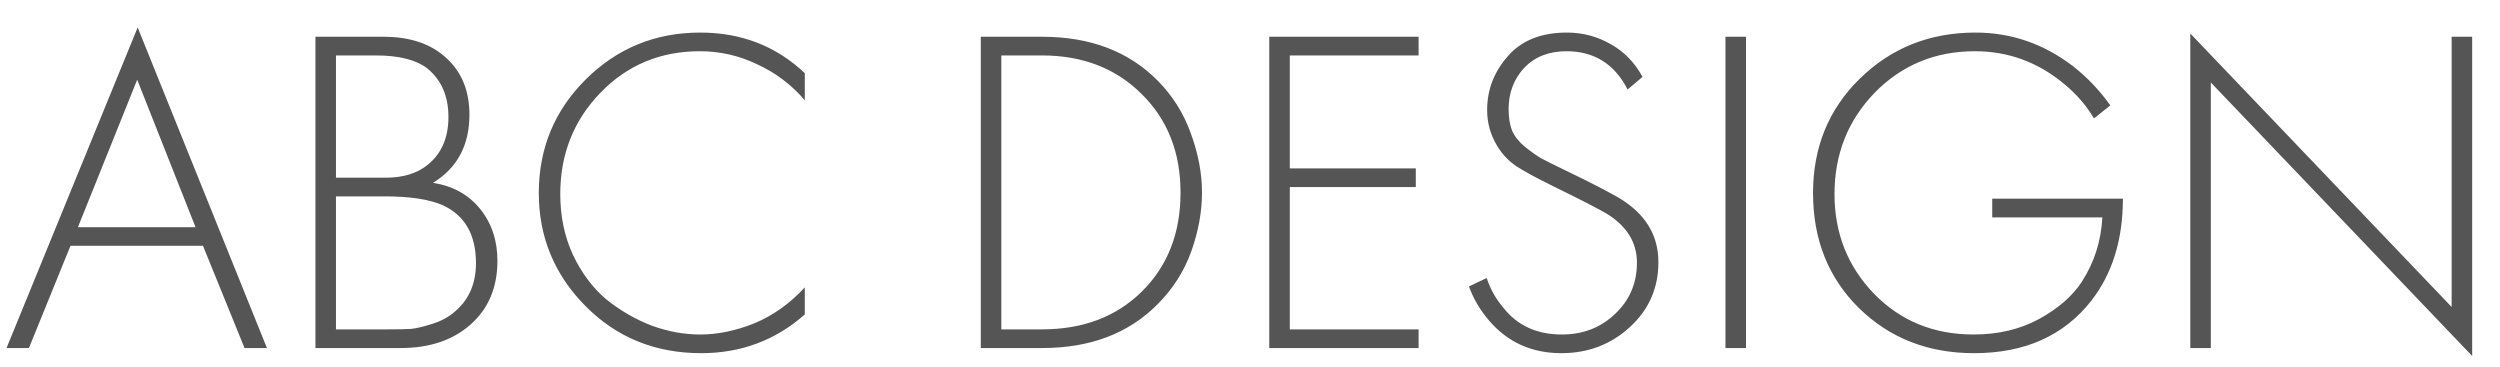 <svg width="75" height="11" viewBox="0 0 75 11" fill="none" xmlns="http://www.w3.org/2000/svg">
<path d="M7.336 10.441L6.09 7.375H2.114L0.868 10.441H0.196L4.13 0.823L8.008 10.441H7.336ZM2.338 6.815H5.866L4.116 2.391L2.338 6.815ZM9.463 10.441V1.103H11.507C12.31 1.103 12.94 1.318 13.397 1.747C13.854 2.167 14.083 2.732 14.083 3.441C14.083 4.356 13.719 5.037 12.991 5.485C13.588 5.579 14.06 5.84 14.405 6.269C14.751 6.699 14.923 7.217 14.923 7.823C14.923 8.626 14.652 9.265 14.111 9.741C13.579 10.208 12.884 10.441 12.025 10.441H9.463ZM10.079 1.663V5.331H11.563C12.095 5.331 12.52 5.201 12.837 4.939C13.248 4.603 13.453 4.127 13.453 3.511C13.453 2.886 13.243 2.401 12.823 2.055C12.487 1.794 11.969 1.663 11.269 1.663H10.079ZM10.079 5.891V9.881H11.647C11.937 9.881 12.165 9.877 12.333 9.867C12.501 9.849 12.716 9.797 12.977 9.713C13.248 9.629 13.481 9.499 13.677 9.321C14.079 8.967 14.279 8.491 14.279 7.893C14.279 7.044 13.948 6.465 13.285 6.157C12.884 5.98 12.3 5.891 11.535 5.891H10.079ZM24.144 2.195V3.007C23.743 2.541 23.267 2.181 22.716 1.929C22.175 1.668 21.601 1.537 20.994 1.537C19.809 1.537 18.815 1.953 18.012 2.783C17.209 3.614 16.808 4.627 16.808 5.821C16.808 6.484 16.934 7.091 17.186 7.641C17.448 8.192 17.784 8.64 18.194 8.985C18.614 9.321 19.067 9.583 19.552 9.769C20.038 9.947 20.523 10.035 21.008 10.035C21.531 10.035 22.072 9.923 22.632 9.699C23.192 9.466 23.696 9.107 24.144 8.621V9.433C23.267 10.208 22.231 10.595 21.036 10.595C19.655 10.595 18.497 10.124 17.564 9.181C16.631 8.239 16.164 7.109 16.164 5.793C16.164 4.449 16.636 3.311 17.578 2.377C18.521 1.444 19.664 0.977 21.008 0.977C22.24 0.977 23.285 1.383 24.144 2.195ZM31.272 10.441H29.424V1.103H31.272C32.7 1.103 33.848 1.537 34.716 2.405C35.173 2.863 35.509 3.395 35.724 4.001C35.948 4.608 36.06 5.201 36.06 5.779C36.06 6.349 35.953 6.937 35.738 7.543C35.523 8.141 35.183 8.673 34.716 9.139C33.848 10.007 32.7 10.441 31.272 10.441ZM30.04 1.663V9.881H31.258C32.49 9.881 33.489 9.503 34.254 8.747C35.029 7.982 35.416 6.993 35.416 5.779C35.416 4.575 35.029 3.591 34.254 2.825C33.479 2.051 32.481 1.663 31.258 1.663H30.04ZM42.558 1.103V1.663H38.694V5.051H42.474V5.611H38.694V9.881H42.558V10.441H38.078V1.103H42.558ZM49.276 2.307L48.828 2.685C48.437 1.92 47.825 1.537 46.995 1.537C46.462 1.537 46.038 1.705 45.721 2.041C45.413 2.377 45.258 2.788 45.258 3.273C45.258 3.516 45.291 3.726 45.356 3.903C45.431 4.081 45.557 4.244 45.734 4.393C45.921 4.543 46.084 4.659 46.224 4.743C46.364 4.818 46.589 4.93 46.897 5.079C47.904 5.565 48.525 5.891 48.758 6.059C49.421 6.517 49.752 7.119 49.752 7.865C49.752 8.64 49.468 9.289 48.898 9.811C48.329 10.334 47.643 10.595 46.84 10.595C45.954 10.595 45.23 10.269 44.67 9.615C44.4 9.298 44.199 8.957 44.069 8.593L44.6 8.341C44.712 8.677 44.88 8.976 45.105 9.237C45.525 9.769 46.108 10.035 46.855 10.035C47.489 10.035 48.021 9.83 48.45 9.419C48.889 9.009 49.108 8.495 49.108 7.879C49.108 7.273 48.805 6.783 48.199 6.409C47.928 6.251 47.401 5.98 46.617 5.597C46.103 5.345 45.725 5.14 45.483 4.981C45.249 4.823 45.058 4.617 44.908 4.365C44.712 4.039 44.614 3.684 44.614 3.301C44.614 2.695 44.82 2.158 45.23 1.691C45.641 1.215 46.234 0.977 47.008 0.977C47.484 0.977 47.923 1.094 48.325 1.327C48.726 1.551 49.043 1.878 49.276 2.307ZM51.764 1.103H52.38V10.441H51.764V1.103ZM59.767 6.521V5.961H63.687C63.687 7.193 63.369 8.215 62.735 9.027C61.913 10.073 60.742 10.595 59.221 10.595C57.839 10.595 56.687 10.143 55.763 9.237C54.848 8.332 54.391 7.184 54.391 5.793C54.391 4.421 54.857 3.278 55.791 2.363C56.733 1.439 57.891 0.977 59.263 0.977C60.336 0.977 61.311 1.313 62.189 1.985C62.618 2.321 62.991 2.713 63.309 3.161L62.819 3.553C62.595 3.171 62.296 2.825 61.923 2.517C61.139 1.864 60.247 1.537 59.249 1.537C58.054 1.537 57.051 1.953 56.239 2.783C55.436 3.614 55.035 4.627 55.035 5.821C55.035 6.997 55.431 7.996 56.225 8.817C57.018 9.629 58.012 10.035 59.207 10.035C59.944 10.035 60.597 9.881 61.167 9.573C61.745 9.256 62.175 8.883 62.455 8.453C62.828 7.875 63.033 7.231 63.071 6.521H59.767ZM66.325 10.441H65.709V1.005L73.549 9.209V1.103H74.165V10.679L66.325 2.475V10.441Z" fill="#555555"/>
</svg>
